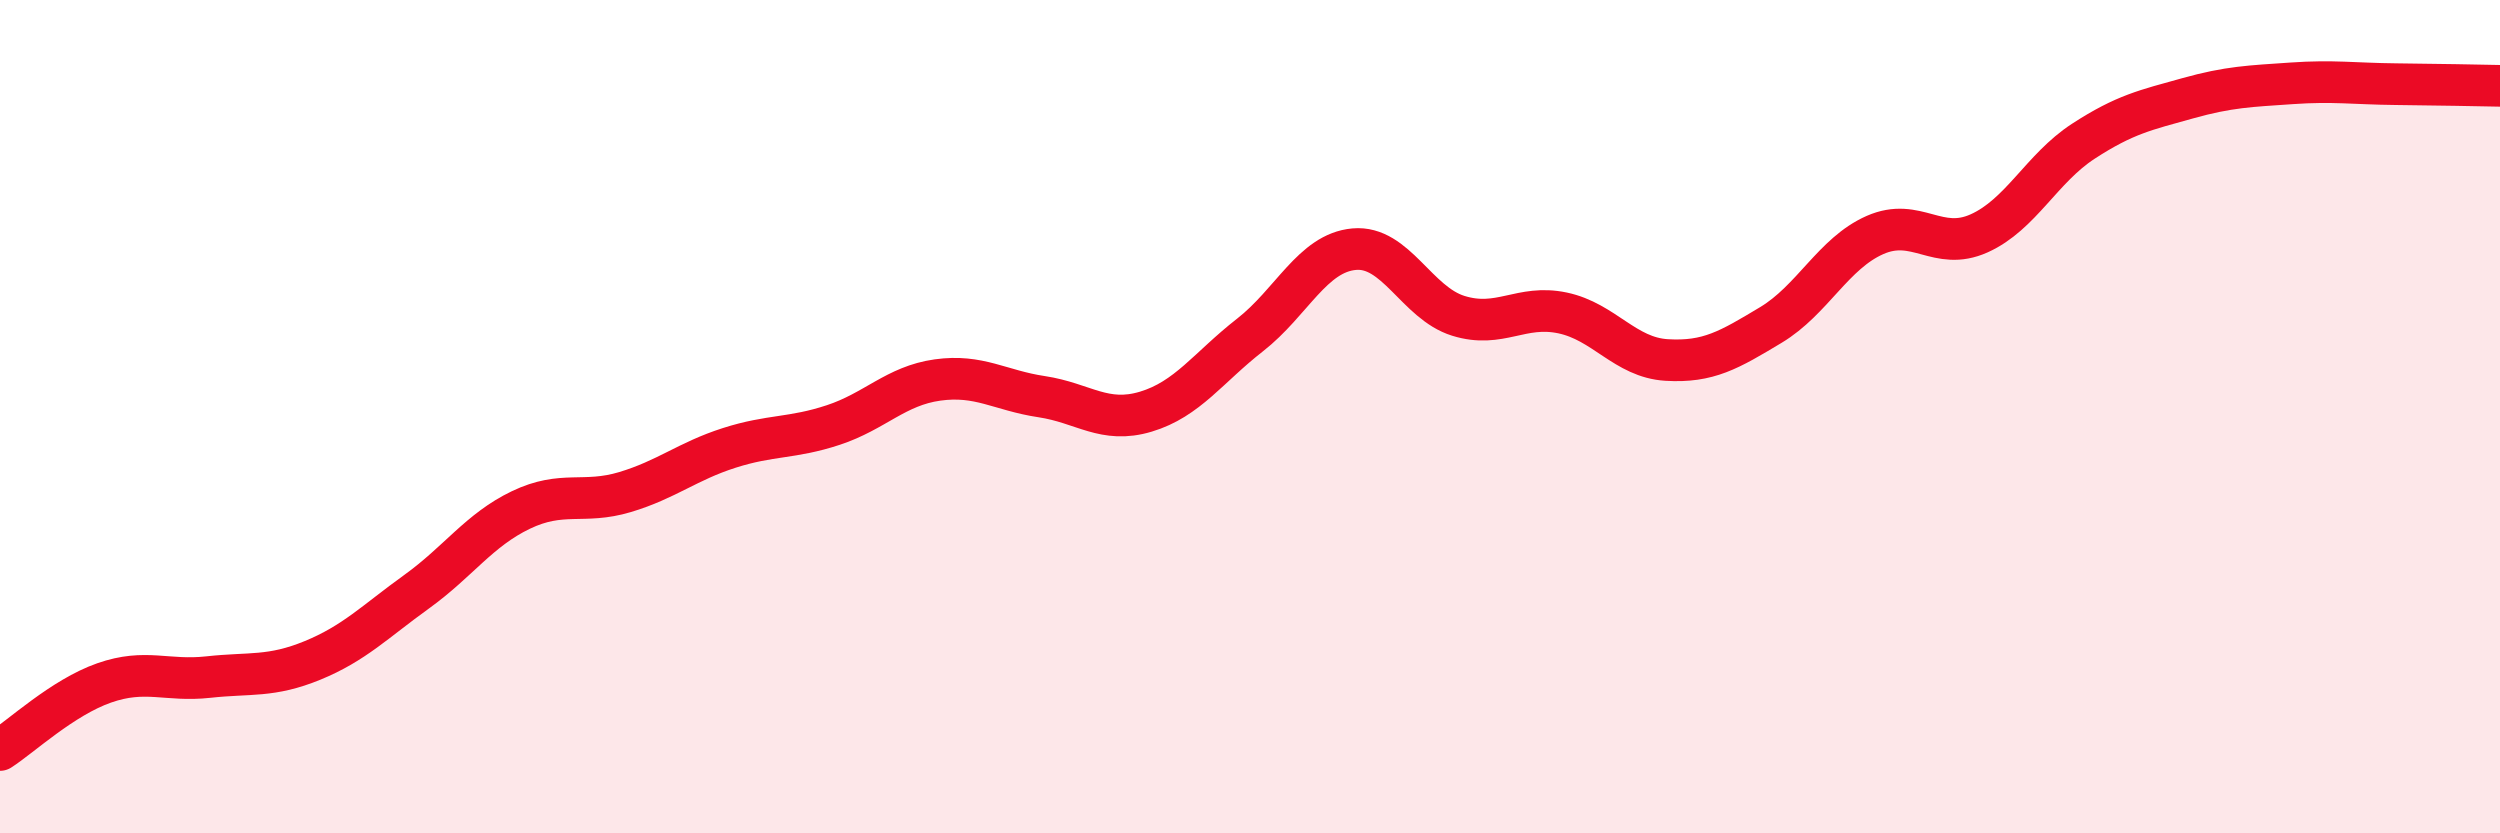 
    <svg width="60" height="20" viewBox="0 0 60 20" xmlns="http://www.w3.org/2000/svg">
      <path
        d="M 0,18 C 0.5,17.68 1.5,16.74 2.5,16.39 C 3.5,16.04 4,16.36 5,16.25 C 6,16.14 6.5,16.26 7.5,15.85 C 8.5,15.44 9,14.92 10,14.2 C 11,13.48 11.5,12.72 12.5,12.24 C 13.5,11.76 14,12.11 15,11.81 C 16,11.51 16.5,11.07 17.5,10.75 C 18.5,10.43 19,10.53 20,10.2 C 21,9.87 21.5,9.26 22.5,9.12 C 23.5,8.98 24,9.37 25,9.52 C 26,9.67 26.5,10.18 27.5,9.88 C 28.5,9.58 29,8.82 30,8.04 C 31,7.26 31.5,6.07 32.5,5.98 C 33.5,5.89 34,7.27 35,7.58 C 36,7.89 36.5,7.3 37.5,7.51 C 38.5,7.72 39,8.58 40,8.64 C 41,8.7 41.5,8.4 42.5,7.8 C 43.5,7.2 44,6.08 45,5.64 C 46,5.2 46.5,6.05 47.5,5.6 C 48.5,5.15 49,4.04 50,3.39 C 51,2.74 51.5,2.64 52.5,2.36 C 53.5,2.08 54,2.07 55,2 C 56,1.93 56.5,2.01 57.5,2.02 C 58.5,2.03 59.5,2.05 60,2.06L60 20L0 20Z"
        fill="#EB0A25"
        opacity="0.1"
        stroke-linecap="round"
        stroke-linejoin="round"
      />
      <path
        d="M 0,18 C 0.5,17.68 1.5,16.74 2.5,16.39 C 3.5,16.04 4,16.36 5,16.25 C 6,16.14 6.5,16.26 7.5,15.85 C 8.5,15.44 9,14.92 10,14.2 C 11,13.48 11.5,12.72 12.5,12.24 C 13.5,11.76 14,12.11 15,11.81 C 16,11.51 16.5,11.07 17.5,10.75 C 18.5,10.43 19,10.53 20,10.2 C 21,9.87 21.5,9.26 22.5,9.12 C 23.5,8.98 24,9.37 25,9.52 C 26,9.67 26.5,10.18 27.5,9.88 C 28.5,9.58 29,8.82 30,8.04 C 31,7.26 31.5,6.07 32.5,5.98 C 33.5,5.89 34,7.27 35,7.58 C 36,7.89 36.5,7.3 37.5,7.51 C 38.5,7.72 39,8.58 40,8.64 C 41,8.7 41.5,8.4 42.5,7.8 C 43.5,7.2 44,6.08 45,5.64 C 46,5.2 46.5,6.05 47.5,5.6 C 48.5,5.15 49,4.04 50,3.39 C 51,2.74 51.5,2.64 52.5,2.36 C 53.5,2.08 54,2.07 55,2 C 56,1.93 56.5,2.01 57.5,2.02 C 58.5,2.03 59.5,2.05 60,2.06"
        stroke="#EB0A25"
        stroke-width="1"
        fill="none"
        stroke-linecap="round"
        stroke-linejoin="round"
      />
    </svg>
  